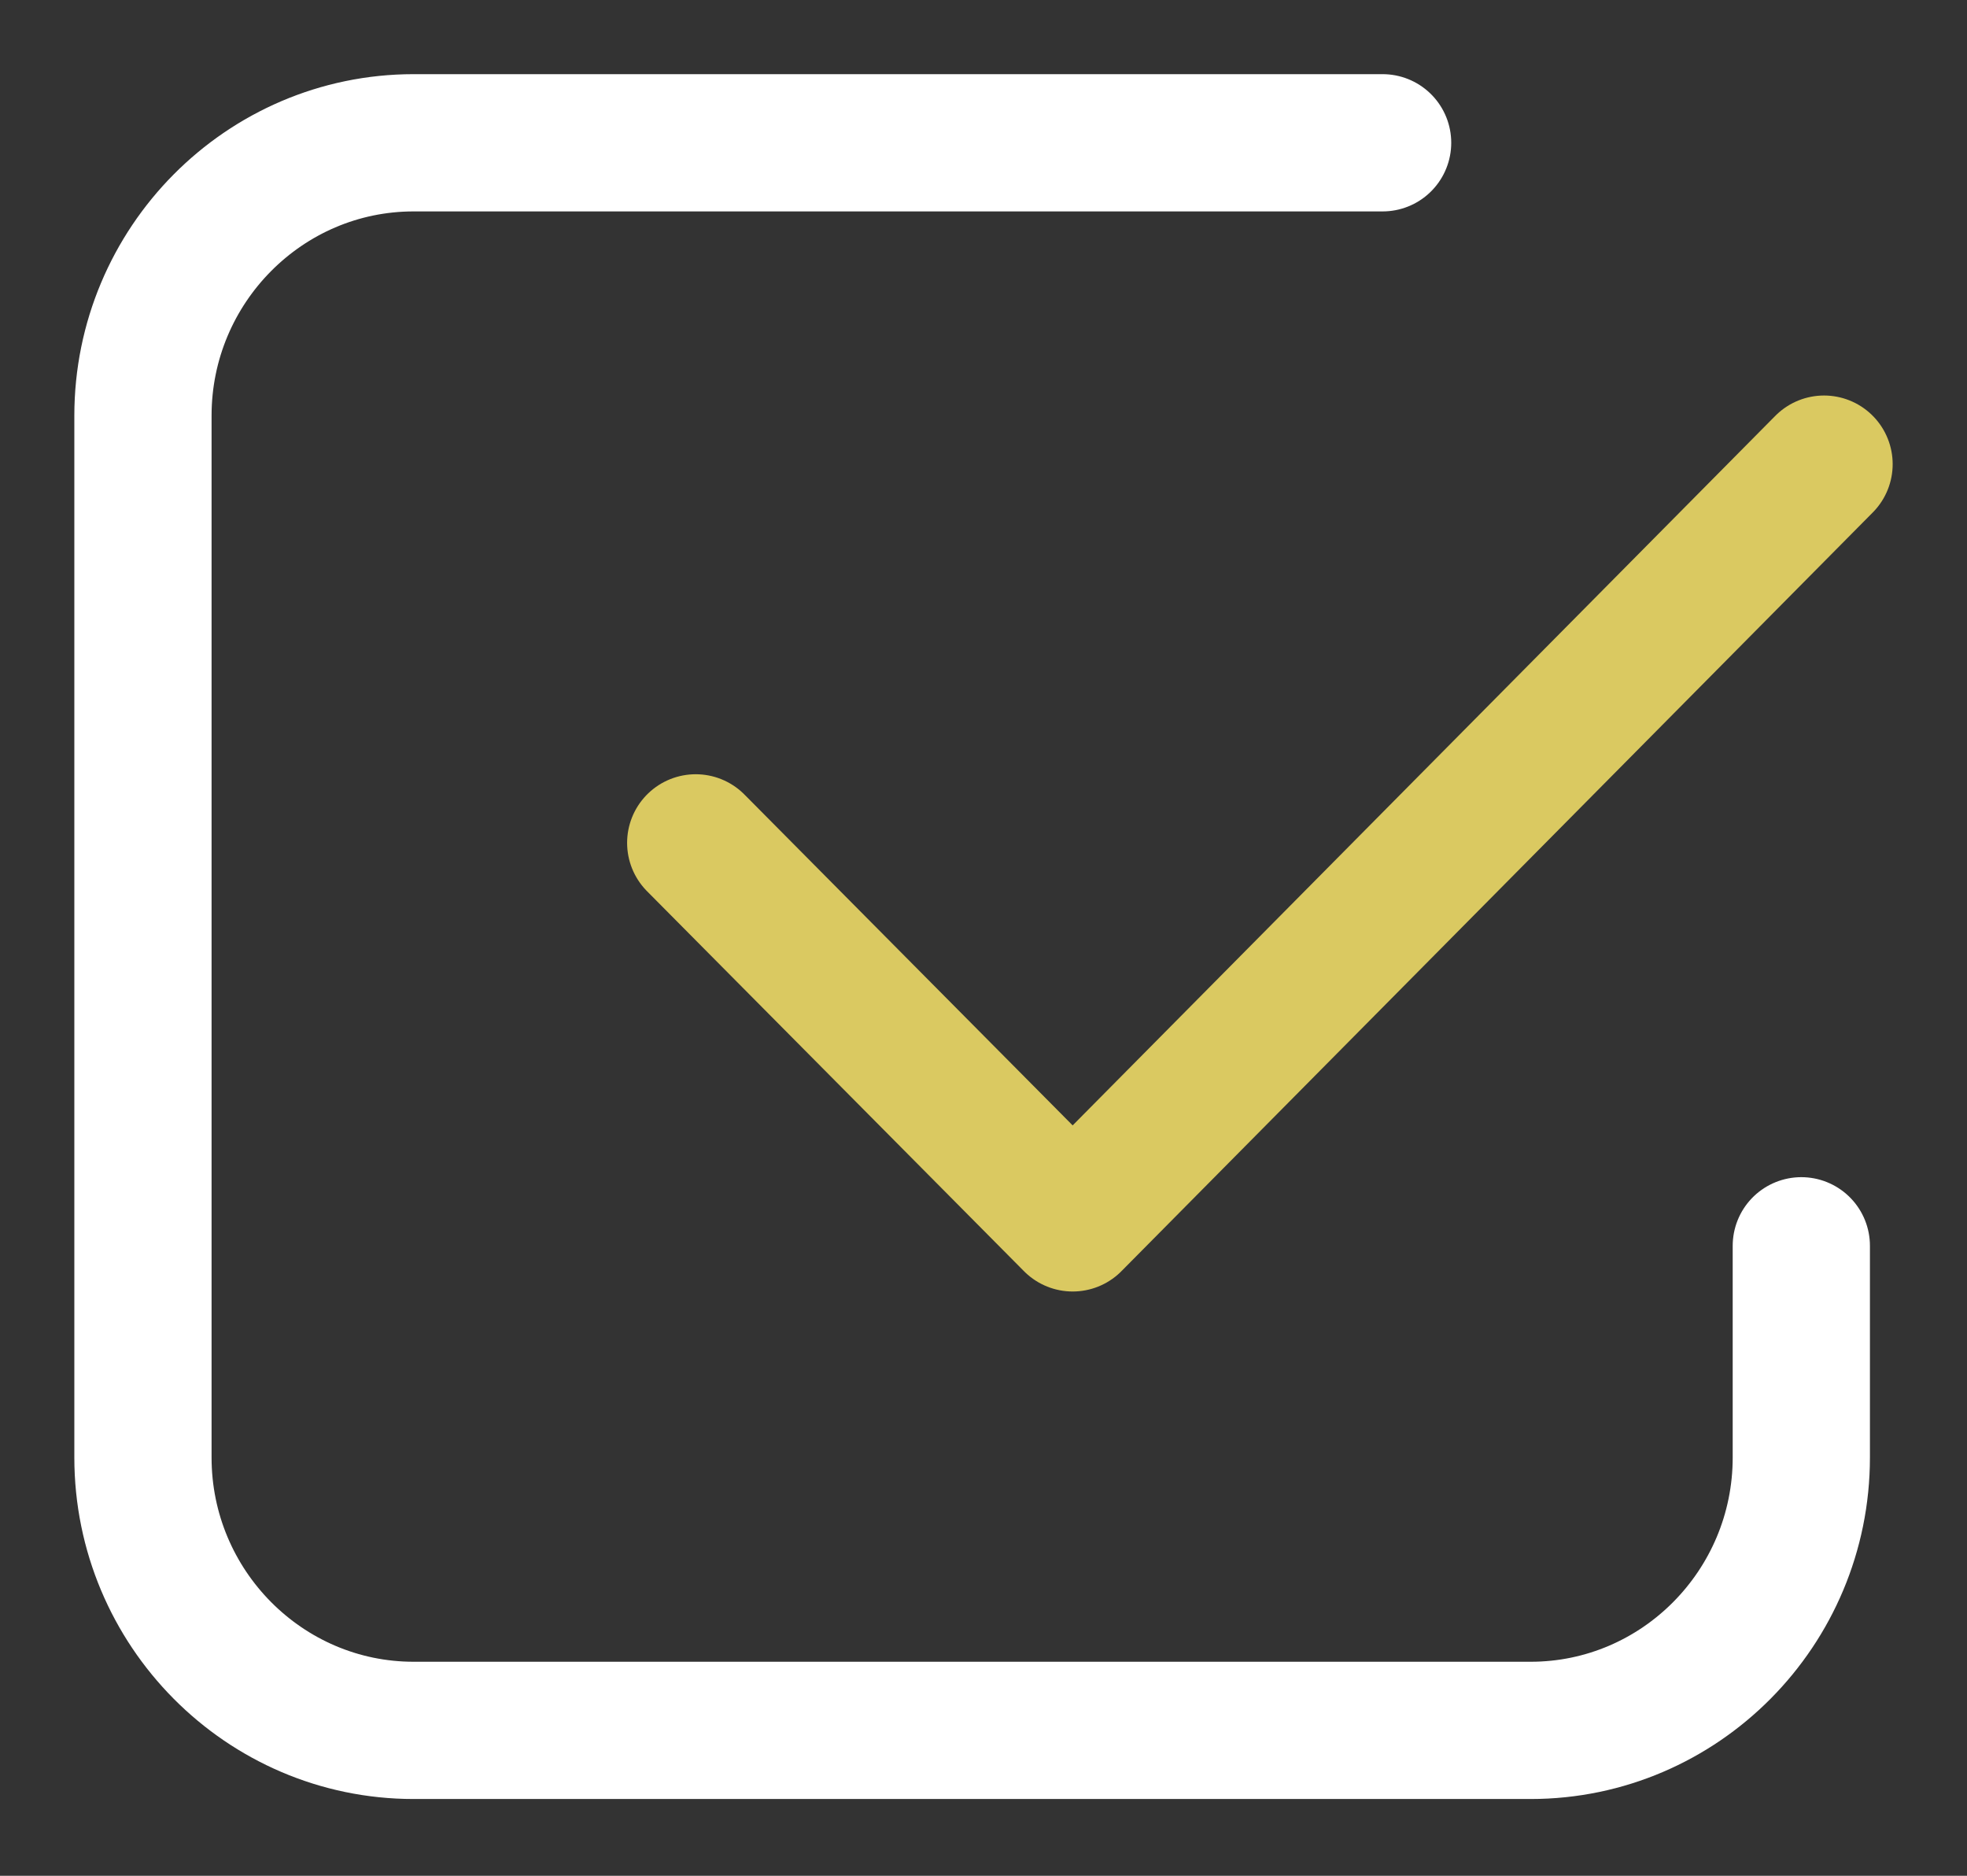 <svg width="43" height="41" viewBox="0 0 43 41" fill="none" xmlns="http://www.w3.org/2000/svg">
<rect x="0" y="0" width="43" height="41" fill="#333333" stroke="none"/>
<path d="M15.209 18.423L23.45 26.729L39.875 10.145" stroke="#DAC961" stroke-width="3" stroke-linecap="round" stroke-linejoin="round"/>
<path d="M30.225 3.121H9.043C5.78 3.121 3.125 5.797 3.125 9.086V31.857C3.125 35.146 5.78 37.822 9.043 37.822H33.46C36.723 37.822 39.378 35.146 39.378 31.857V27.23" stroke="white" stroke-width="3" stroke-linecap="round" stroke-linejoin="round"/>
</svg>
